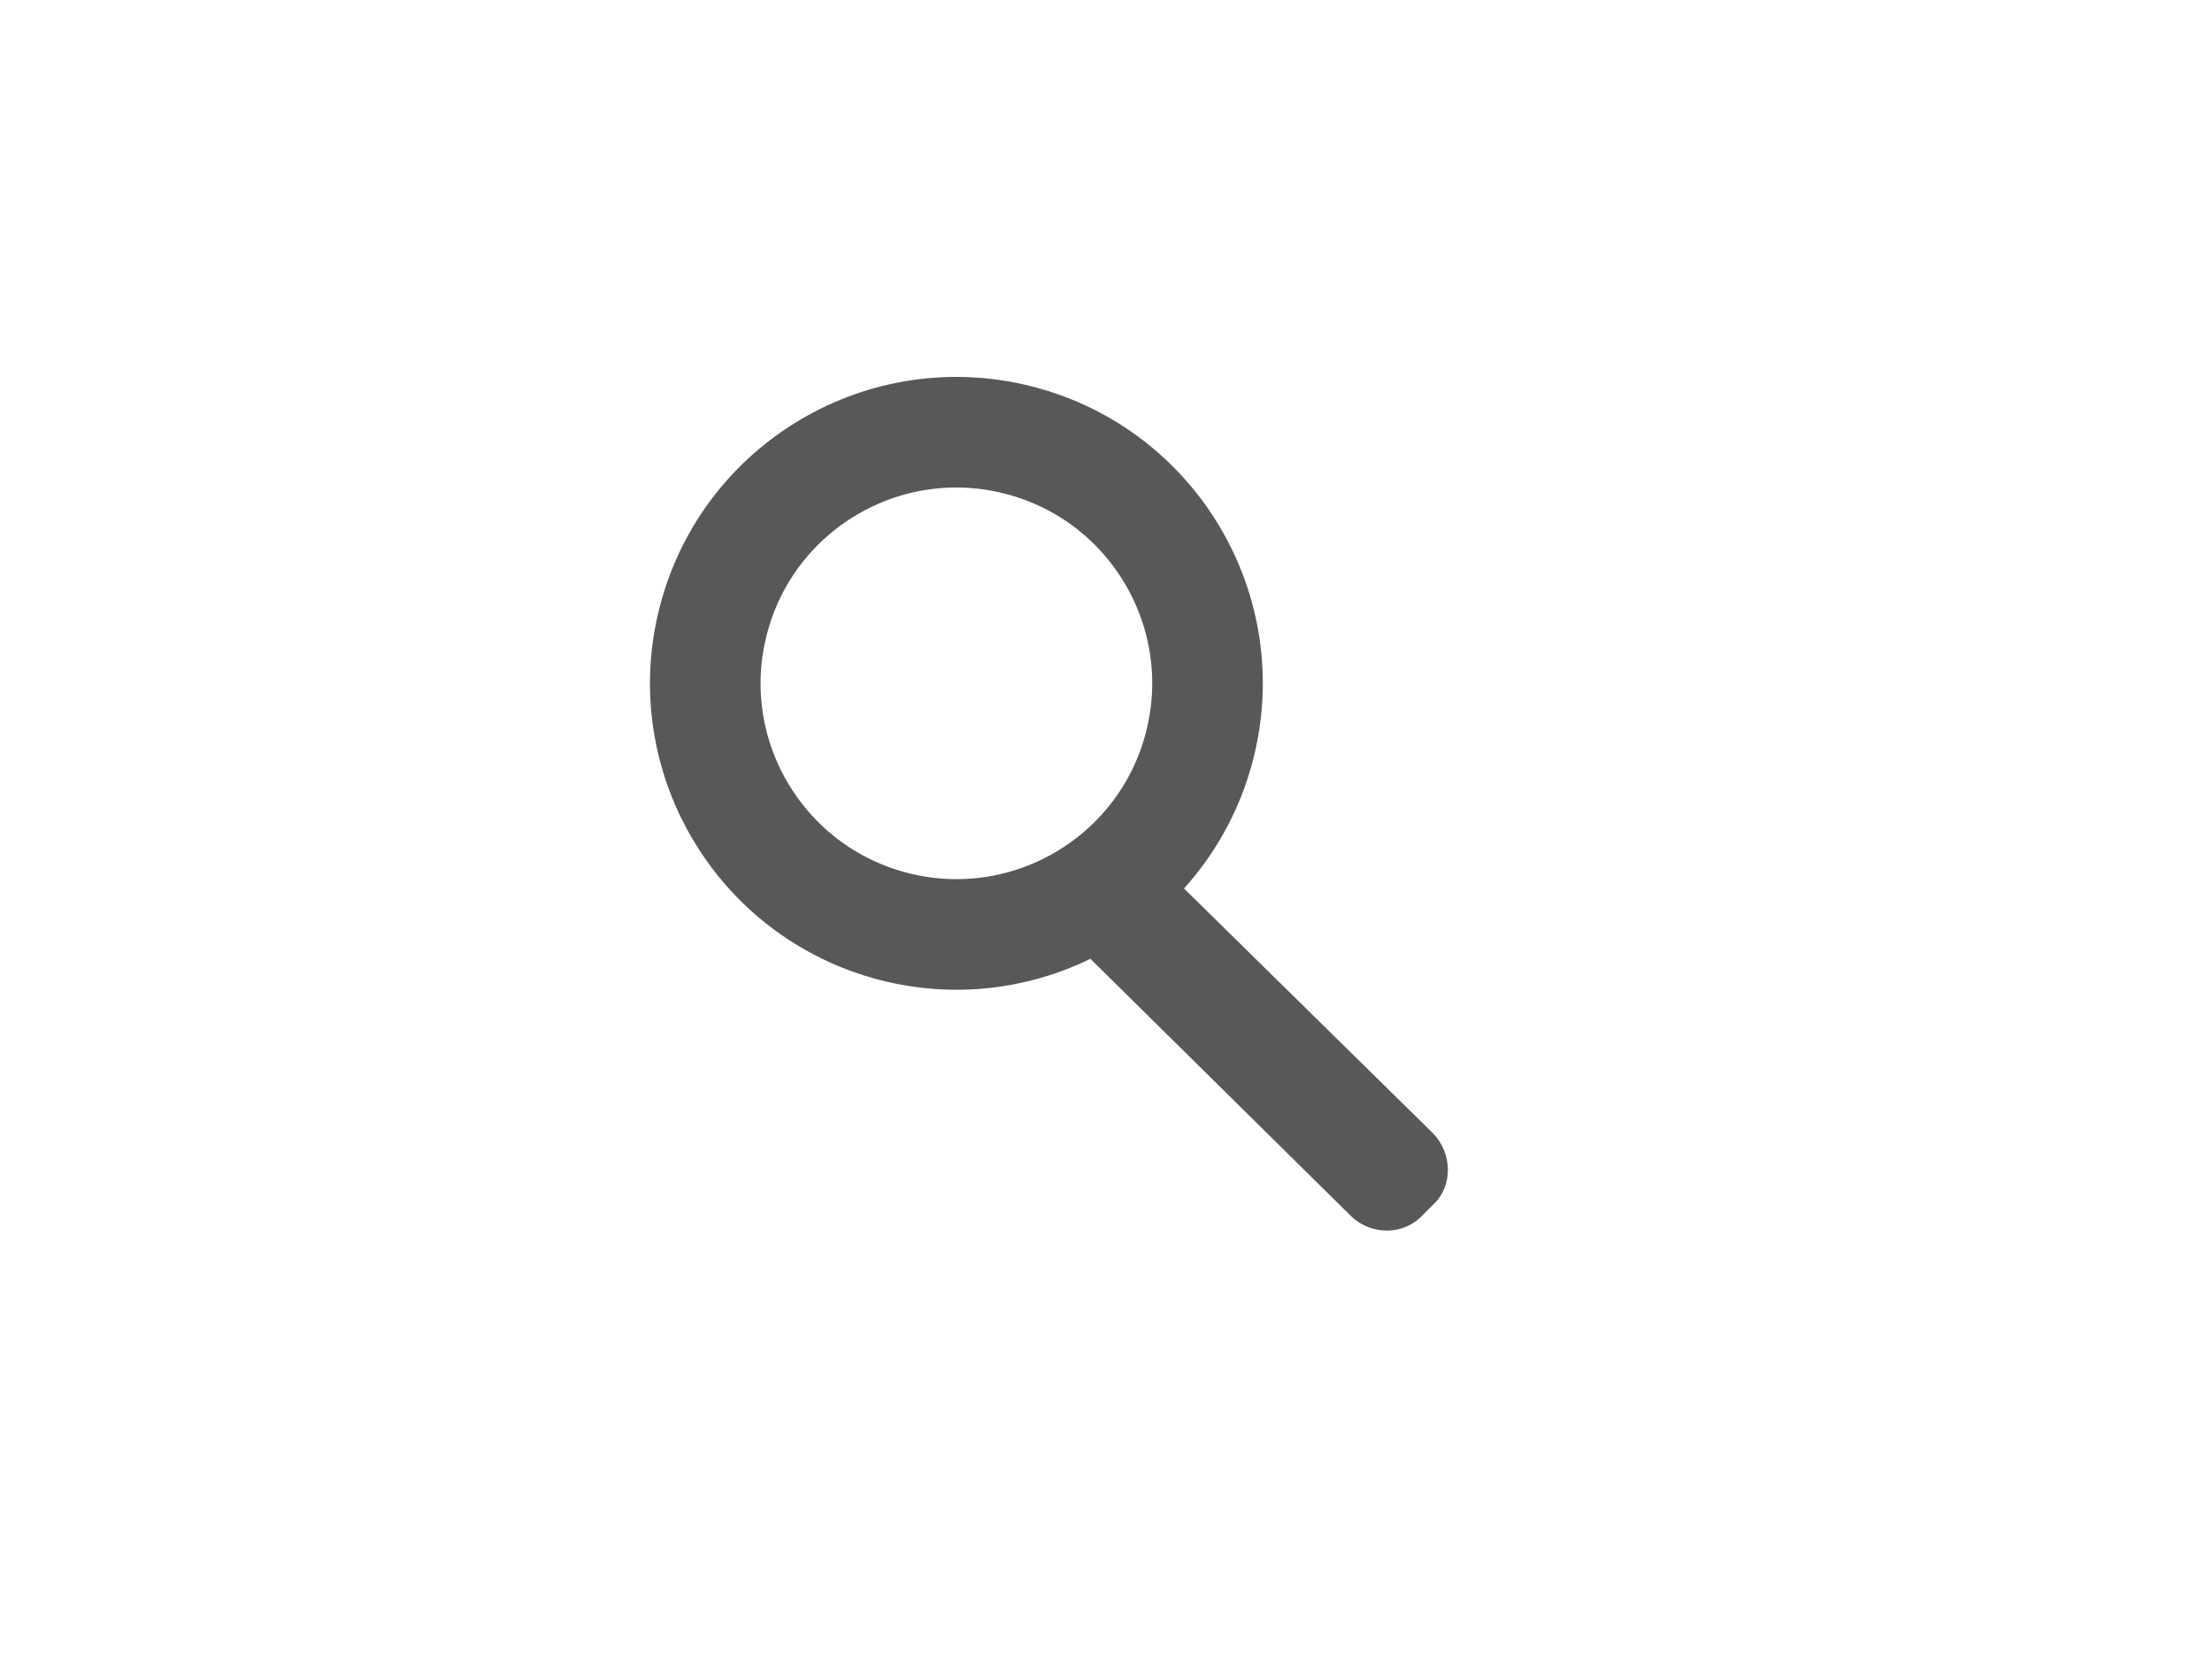 <?xml version="1.0" encoding="utf-8"?>
<!-- Generator: Adobe Illustrator 19.2.1, SVG Export Plug-In . SVG Version: 6.00 Build 0)  -->
<svg version="1.1" id="Layer_1" xmlns="http://www.w3.org/2000/svg" xmlns:xlink="http://www.w3.org/1999/xlink" x="0px" y="0px"
	 viewBox="0 0 200 150" style="enable-background:new 0 0 200 150;" xml:space="preserve">
<style type="text/css">
	.st0{fill:none;stroke:#5A5757;stroke-width:10;stroke-miterlimit:10;}
	.st1{fill:#5A5757;}
</style>
<ellipse transform="matrix(0.251 -0.968 0.968 0.251 5.061 129.932)" class="st0" cx="86.4" cy="61.7" rx="22.7" ry="22.7"/>
<path class="st1" d="M129.6,108.9l-1,1c-1.7,1.8-4.6,1.8-6.4,0.1L98.6,86.7c-1.8-1.7-1.8-4.6-0.1-6.4l1-1c1.7-1.8,4.6-1.8,6.4-0.1
	l23.7,23.3C131.3,104.3,131.4,107.2,129.6,108.9z"/>
</svg>
